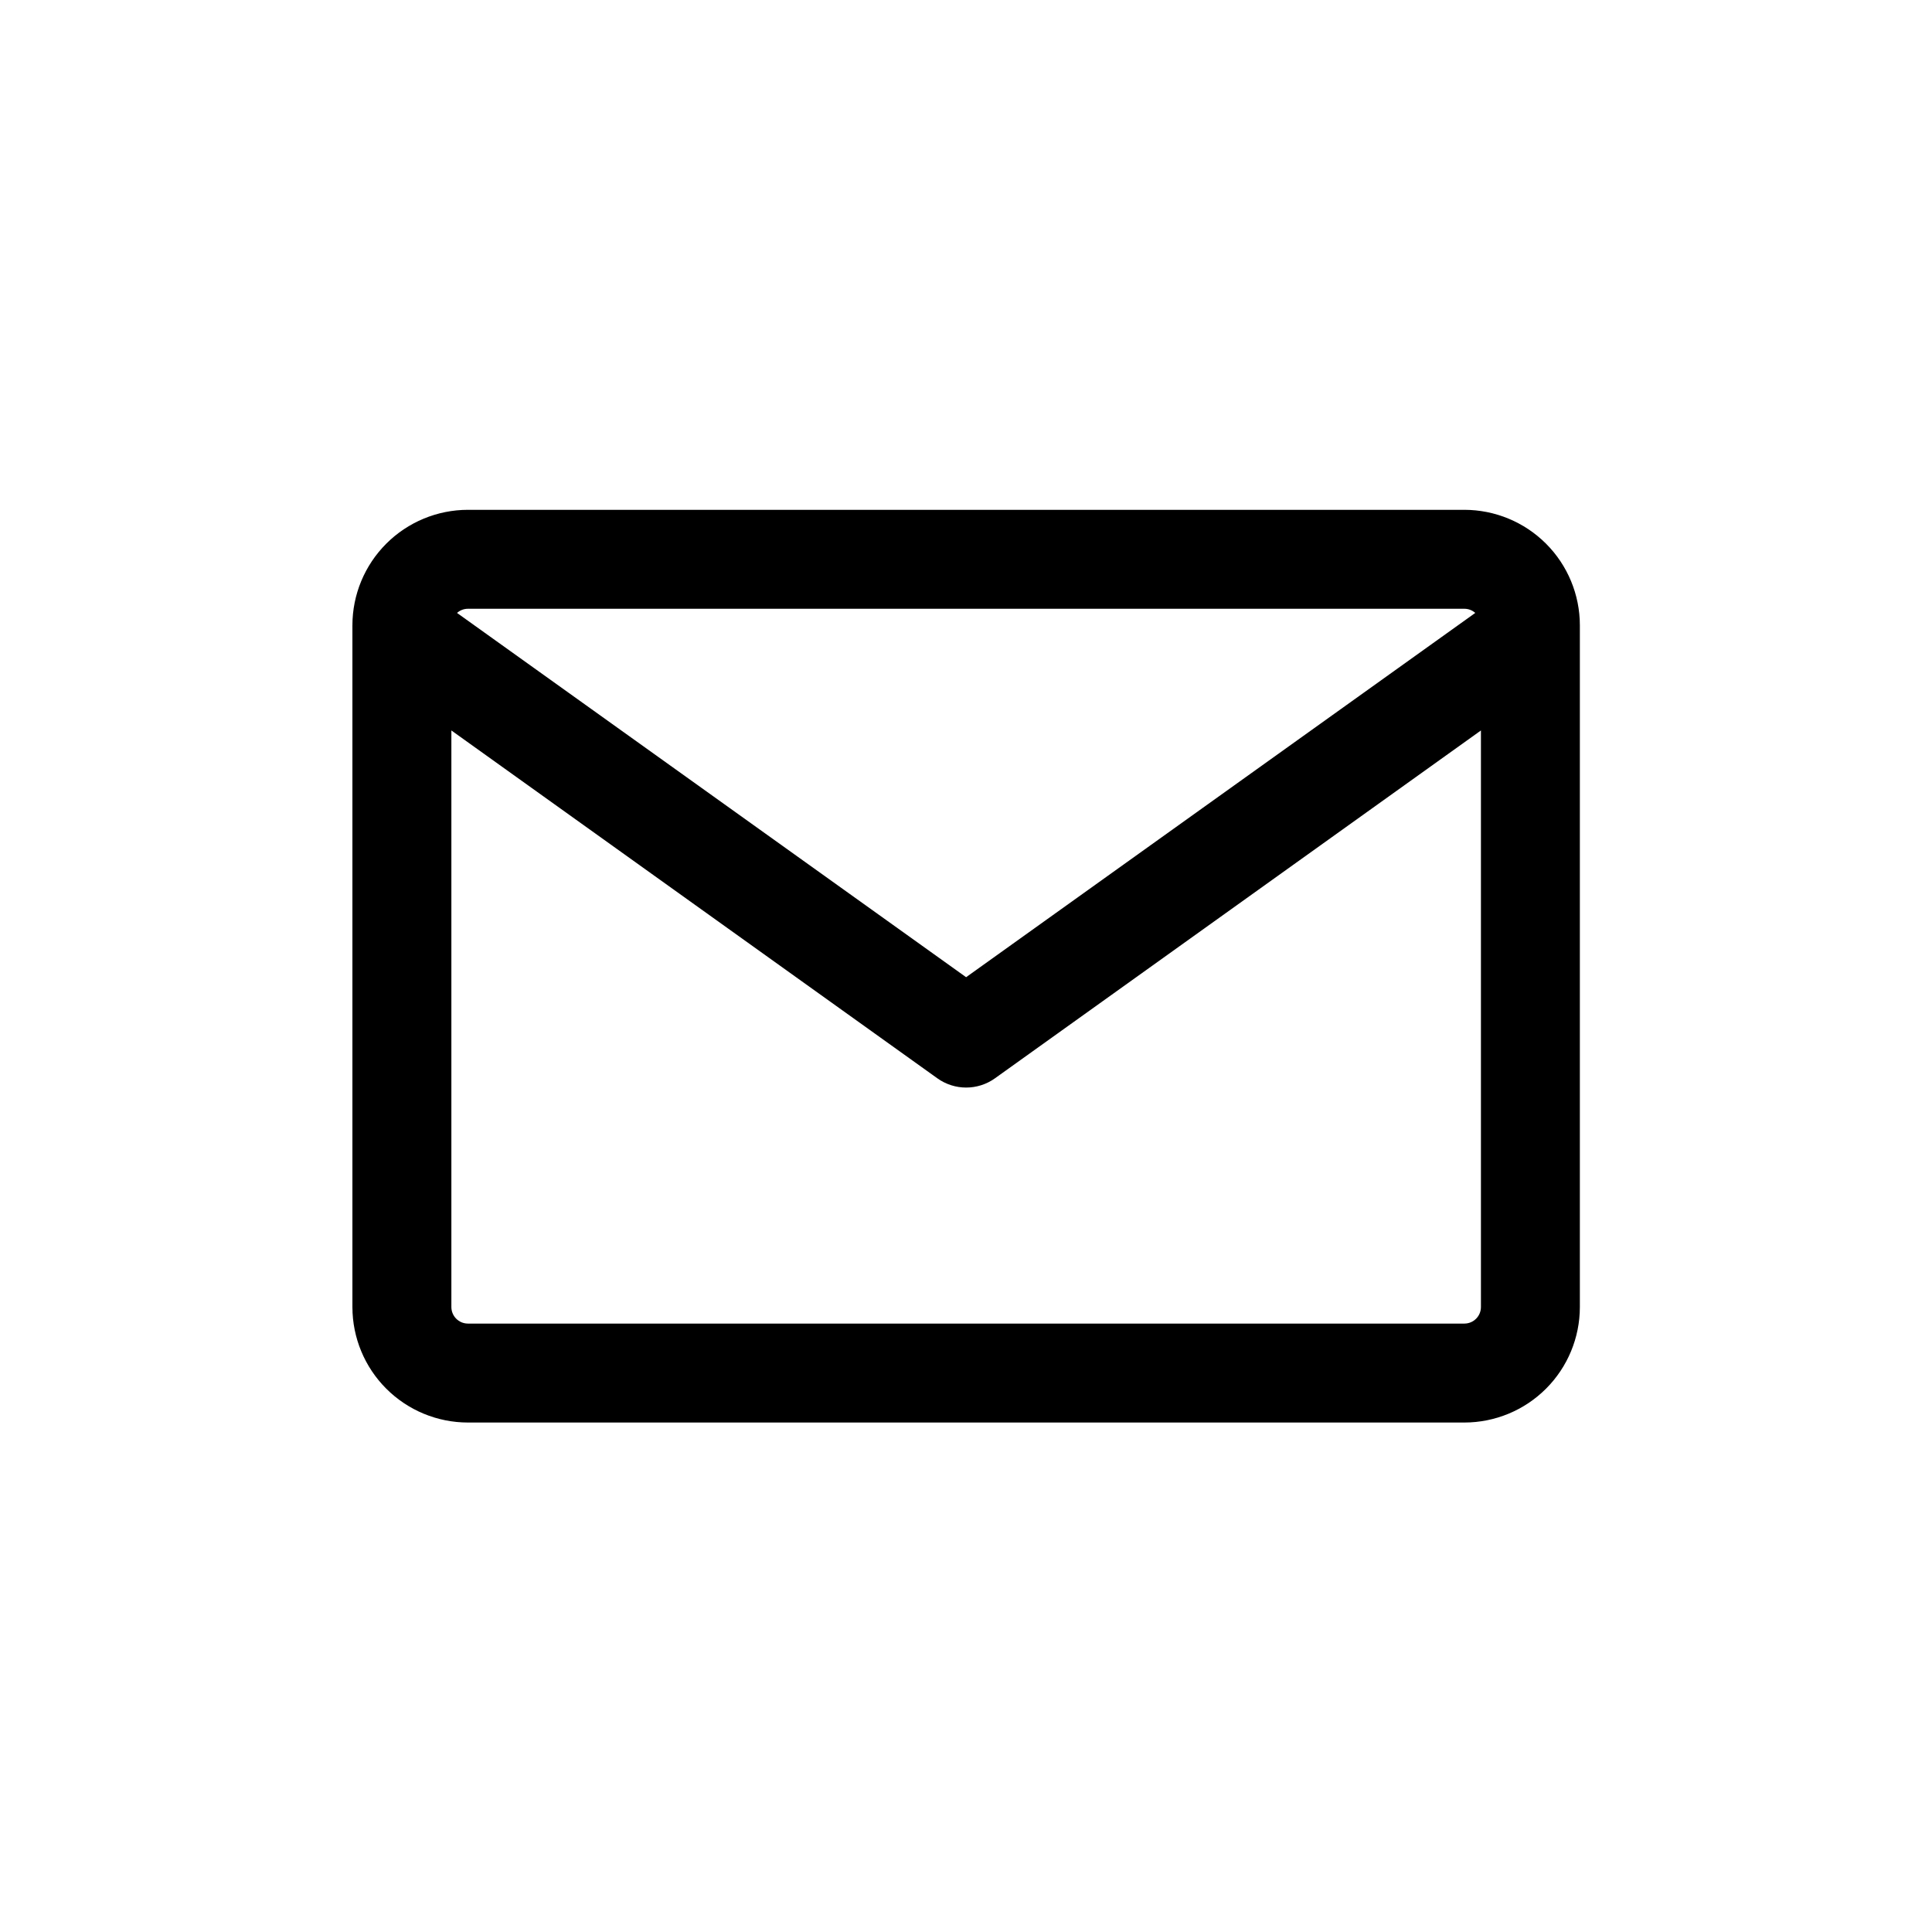 <?xml version="1.0" encoding="UTF-8"?>
<!-- Uploaded to: SVG Repo, www.svgrepo.com, Generator: SVG Repo Mixer Tools -->
<svg fill="#000000" width="800px" height="800px" version="1.1" viewBox="144 144 512 512" xmlns="http://www.w3.org/2000/svg">
 <path d="m562.68 490.39v-180.69c-0.008-8.109-3.234-15.887-8.969-21.621-5.738-5.734-13.512-8.961-21.625-8.973h-264.1c-8.109 0.012-15.887 3.238-21.621 8.973-5.738 5.734-8.965 13.512-8.973 21.621v180.69c0.008 8.113 3.234 15.891 8.973 21.625 5.734 5.734 13.512 8.961 21.621 8.969h264.1c8.113-0.008 15.887-3.234 21.625-8.969 5.734-5.734 8.961-13.512 8.969-21.625zm-294.69-185.06h264.1c1.059 0.004 2.082 0.395 2.867 1.102l-134.93 96.535-134.91-96.535c0.789-0.707 1.809-1.098 2.867-1.102zm-4.371 185.06v-152.81l128.79 92.184c4.562 3.266 10.699 3.266 15.262 0l128.79-92.184v152.81c-0.008 2.41-1.961 4.363-4.371 4.371h-264.1c-2.41-0.008-4.359-1.961-4.371-4.371z"/>
</svg>